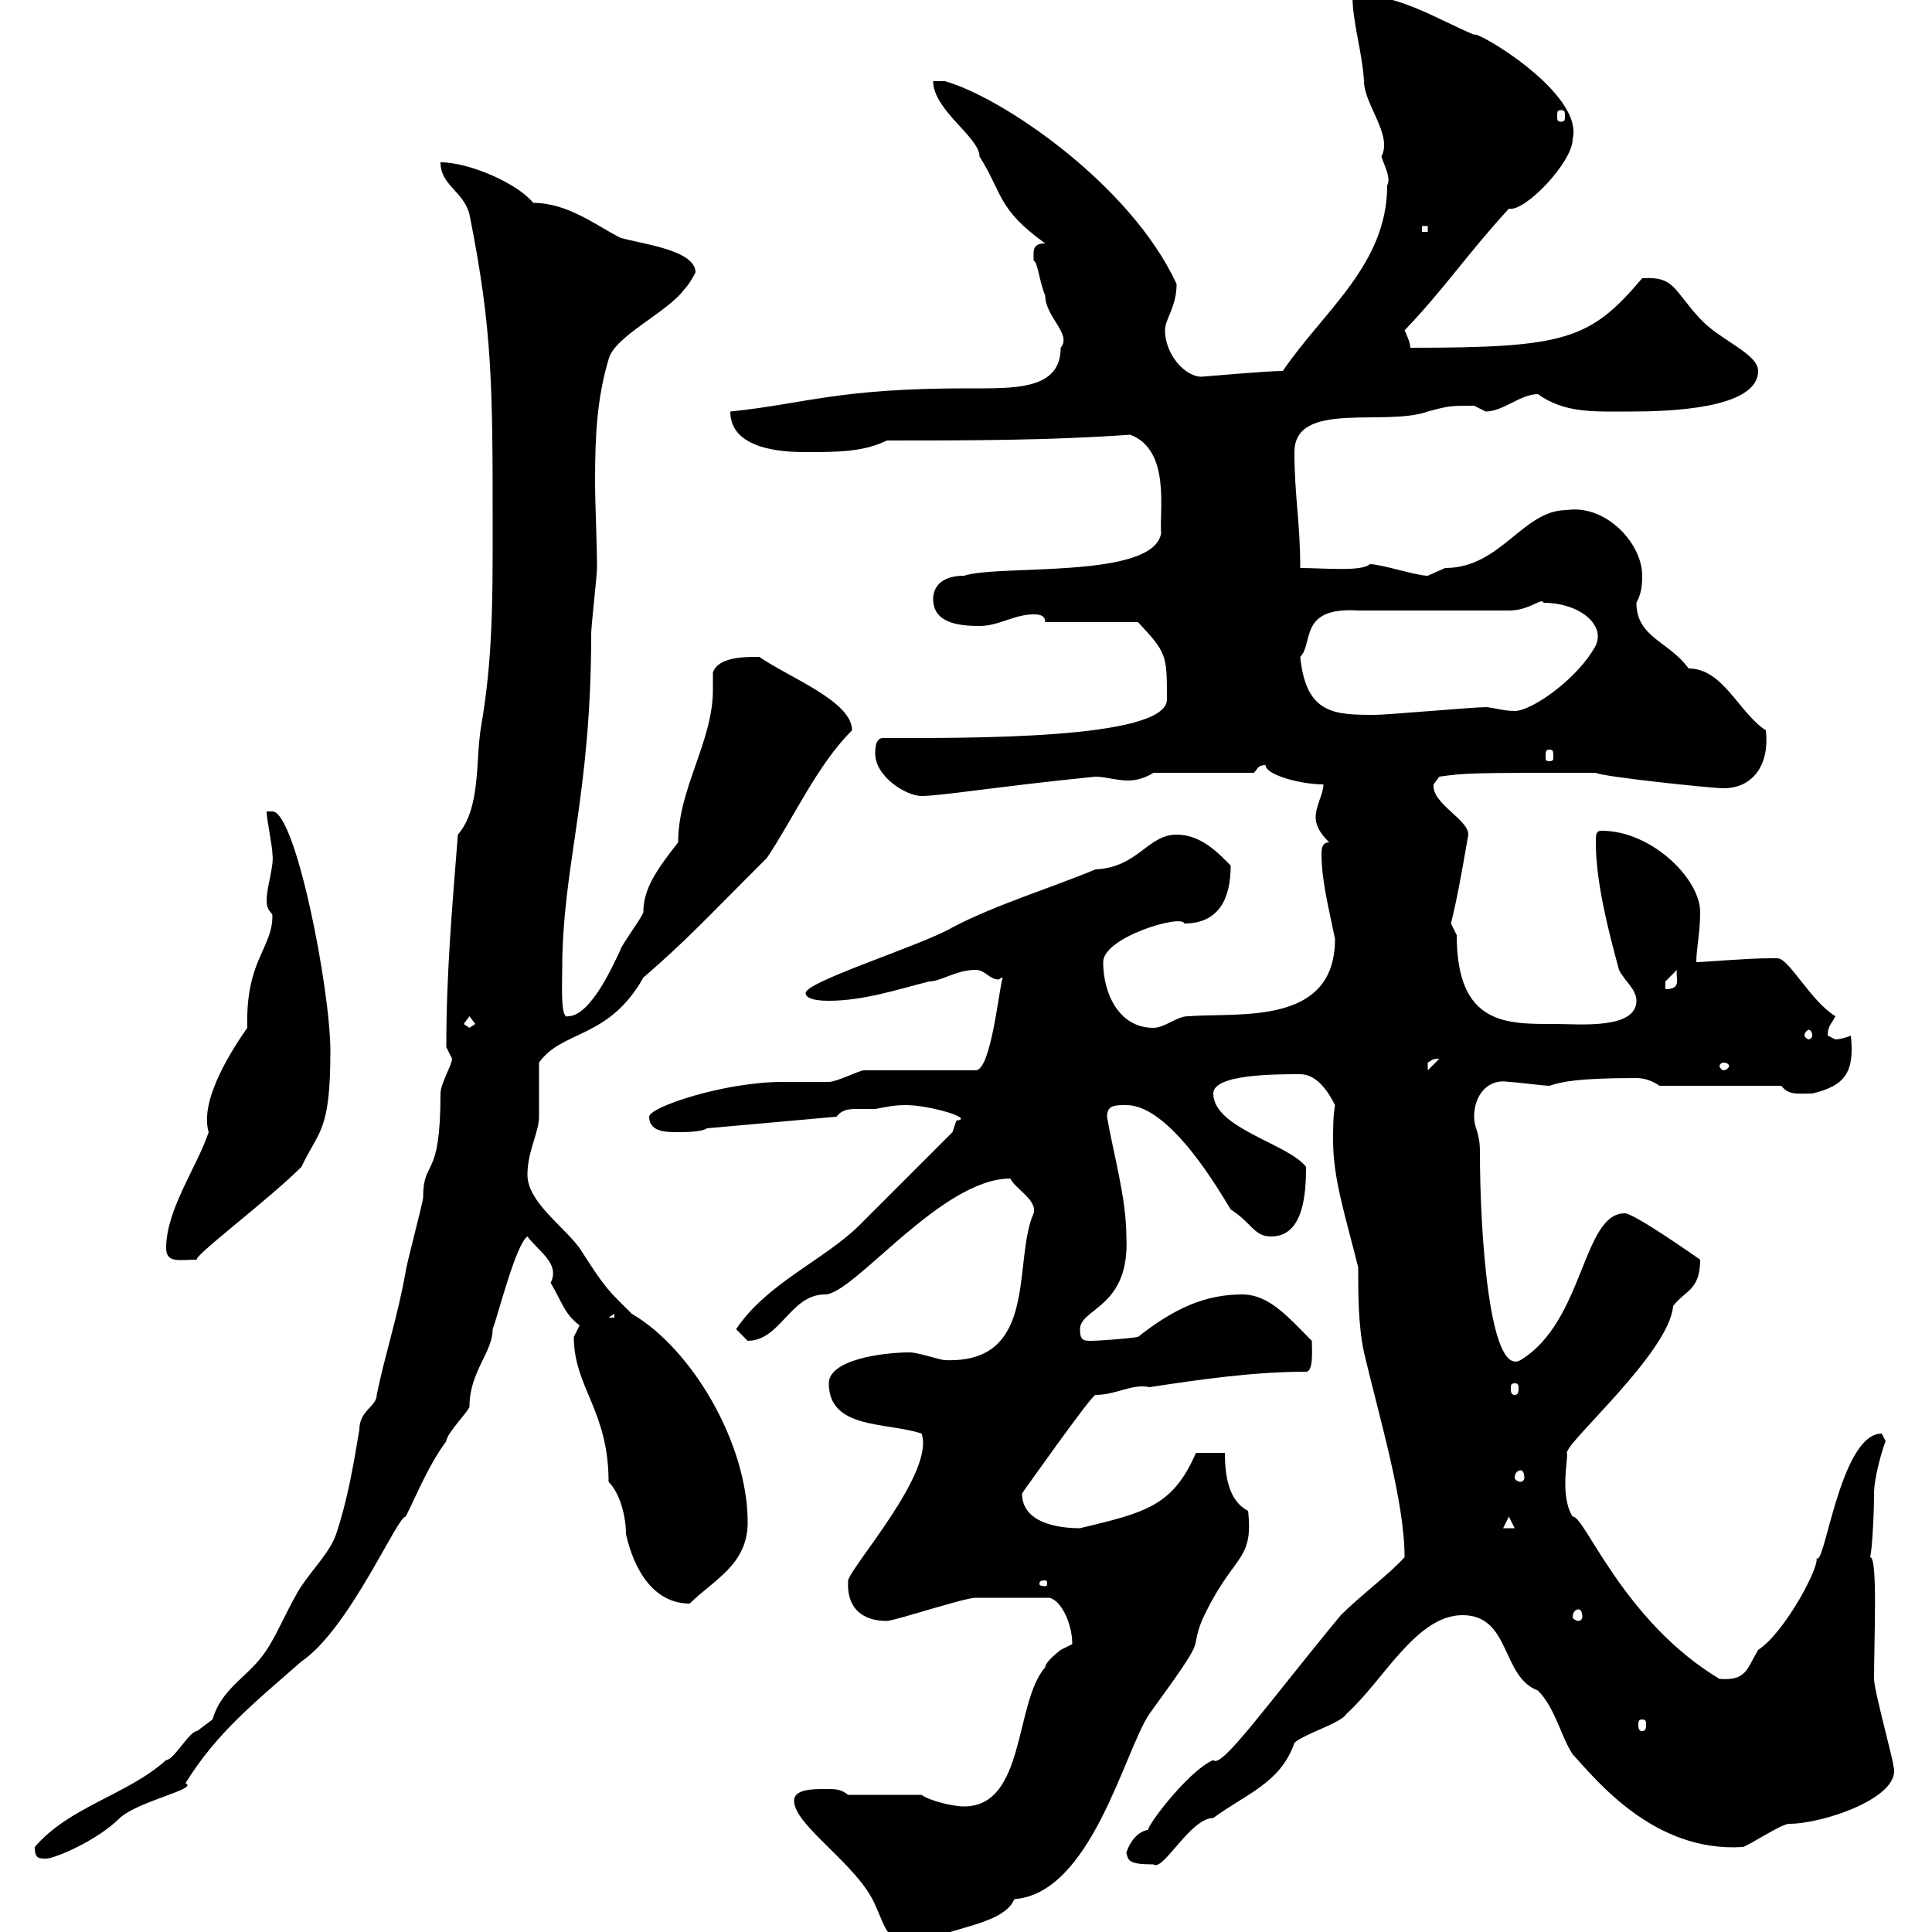 <svg xmlns="http://www.w3.org/2000/svg" xmlns:xlink="http://www.w3.org/1999/xlink" width="300" height="300"><path d="M123.30 279.60C123.30 283.50 133.20 289.50 135.90 295.80C137.70 299.70 137.70 302.40 144.30 302.10C144.60 299.40 155.70 299.40 157.50 294.90C169.50 294 174.60 271.80 178.50 266.10C188.10 252.90 184.50 257.10 186.60 251.70C191.40 241.20 194.70 242.70 193.80 234.60C190.80 233.10 190.20 229.20 190.20 225.60L185.70 225.60C182.10 234 177.60 234.90 167.70 237.30C164.10 237.30 158.70 236.40 158.70 231.90C158.70 231.90 169.50 216.60 170.10 216.60C173.40 216.60 175.80 214.80 178.50 215.40C186.30 214.20 194.70 213 202.80 213C204 213 203.70 209.40 203.70 208.20C200.10 204.60 197.10 201 192.90 201C187.20 201 182.40 203.10 176.70 207.60C174.90 207.90 170.40 208.20 169.50 208.20C168.30 208.20 167.70 208.20 167.70 206.40C167.70 203.10 175.50 203.10 174.90 192C174.90 186 172.80 178.80 171.90 173.40C171.90 171.60 173.10 171.60 174.90 171.60C181.80 171.60 189.60 185.40 191.10 187.80C194.40 189.90 194.70 192 197.40 192C202.50 192 202.80 185.10 202.80 181.20C200.10 177.60 188.40 175.20 188.40 169.80C188.40 166.80 198 166.80 201.90 166.80C204.60 166.80 206.40 169.80 207.30 171.60C207 173.40 207 175.20 207 177C207 183 208.80 188.40 210.90 196.80C210.90 201 210.90 205.80 211.80 210C214.20 220.20 218.10 233.10 218.10 241.80C216 244.20 211.20 247.80 208.20 250.80C196.80 264.60 189.60 274.80 188.40 273.30C184.20 275.10 177 285 178.50 284.10C175.80 284.40 174.90 287.70 174.90 287.70C175.20 288.90 175.20 289.50 179.10 289.50C180.60 290.70 184.80 282.30 188.40 282.30C193.20 278.70 198.90 276.90 201 270.60C202.80 269.10 208.20 267.60 209.10 266.10C214.80 261 219.90 250.80 227.10 250.80C234.60 250.80 233.10 260.40 238.80 262.50C241.50 265.20 242.40 269.70 244.20 272.40C247.80 276.30 256.80 287.70 270.60 286.80C271.20 286.80 276.60 283.20 277.80 283.20C283.20 283.20 295.50 279 294 274.20C294 273.30 291 262.50 291 260.70C291 254.40 291.60 241.80 290.40 241.80C290.70 240.60 291 235.20 291 231.90C291 229.20 292.50 224.40 292.80 223.80C292.80 223.80 292.20 222.60 292.20 222.60C285.60 222.60 283.20 244.50 282 241.80C282.90 242.70 277.20 253.50 273 256.20C271.20 259.20 271.20 261 267 260.70C252 251.70 246 235.20 244.20 235.50C242.10 232.20 243.60 226.20 243.30 225.60C243.30 223.80 259.20 210 259.80 202.80C261.60 200.40 264 200.40 264 195.60C264 195.60 253.80 188.40 252.30 188.40C245.70 188.40 246 205.20 236.10 211.20C231.30 213.90 229.80 191.70 229.80 178.80C229.80 175.80 228.90 175.20 228.90 173.40C228.90 170.10 231 167.40 234.30 168C235.20 168 239.70 168.60 240.60 168.60C242.40 168 244.80 167.40 254.10 167.40C255.60 167.40 256.80 168 257.70 168.60L276.60 168.60C277.80 170.10 279 169.80 281.40 169.80C286.50 168.60 288 166.50 287.40 160.80C286.80 161.10 285.60 161.40 285 161.40C285 161.40 283.80 160.80 283.80 160.80C283.80 159.30 284.40 159 285 157.80C281.10 155.40 277.80 148.80 276 148.80C274.80 148.80 274.80 148.80 274.80 148.80C271.20 148.80 264.60 149.40 263.40 149.40C263.40 147.30 264 144.90 264 141.60C264 136.50 256.50 129 248.70 129C247.80 129 247.80 129.60 247.80 130.80C247.80 136.80 249.60 144 251.40 150.60C252.30 152.40 254.10 153.60 254.10 155.40C254.10 159.90 245.10 159 241.50 159C234 159 226.20 159.30 226.20 145.20C226.20 145.20 225.30 143.40 225.30 143.40C226.20 139.80 226.80 136.50 228 129.60C228 127.20 222.30 124.80 222.60 121.80L223.50 120.60C227.70 120 228.60 120 247.80 120C248.70 120.60 265.80 122.40 267.60 122.40C272.40 122.40 274.80 118.50 274.20 113.40C270 110.70 267.60 103.80 262.20 103.80C259.20 99.60 254.10 99 254.10 93.60C254.70 92.40 255 91.50 255 89.40C255 84.30 249.30 78.30 243.30 79.20C236.40 79.20 233.10 88.20 224.40 88.20C224.40 88.20 221.70 89.40 221.70 89.40C219.90 89.40 214.50 87.60 212.70 87.60C211.50 88.80 205.50 88.20 201.90 88.20C201.90 81 201 77.10 201 70.20C201 62.10 215.10 66.30 221.70 63.90C225 63 225.30 63 228.90 63C228.90 63 230.70 63.90 230.70 63.90C233.40 63.90 236.10 61.20 238.80 61.20C243 64.20 247.50 63.90 253.20 63.90C258.60 63.90 273 63.60 273 57.60C273 54.90 267 52.80 264 49.50C259.80 45 260.10 42.90 255 43.20C246.90 52.80 243 54 219 54C219 53.10 218.10 51.30 218.10 51.30C224.40 44.70 227.70 39.60 234.30 32.40C236.70 33 244.20 25.20 244.20 21.60C246 14.40 228.90 4.50 228.90 5.40C222.60 2.70 217.20-0.90 210-0.90C210 3.60 211.50 7.80 211.80 12.60C211.80 16.20 216.30 21 214.50 24.30C215.10 26.10 216 27.60 215.40 28.80C215.40 41.10 205.50 48.30 199.20 57.60C196.80 57.60 186.60 58.50 186.60 58.50C183.90 58.50 180.90 54.90 180.90 51.30C180.90 49.50 182.70 47.70 182.70 44.10C175.50 28.50 155.40 15 146.70 12.60L144.90 12.60C144.90 17.10 152.10 21.30 152.10 24.30C155.70 30 154.80 32.40 162.30 37.80C160.20 37.80 160.50 39 160.50 40.50C161.10 40.50 161.40 43.80 162.30 45.90C162.30 49.20 166.50 51.90 164.70 54C164.70 60.60 157.50 60.30 150.30 60.30C129.90 60.30 125.10 62.70 113.40 63.90C113.40 69.90 121.80 70.20 125.10 70.20C129.90 70.20 134.10 70.20 137.70 68.40C150.30 68.40 162.90 68.40 175.50 67.50C181.80 69.90 180 79.20 180.30 82.80C179.10 90 155.10 87.60 149.70 89.40C145.80 89.40 144.90 91.50 144.90 93C144.90 96.60 148.50 97.20 152.10 97.20C155.10 97.20 157.50 95.40 160.50 95.40C161.10 95.40 162.30 95.40 162.30 96.60L176.70 96.60C181.20 101.40 181.20 101.70 181.20 108.60C181.20 114.90 149.70 114.60 137.10 114.60C135.90 114.60 135.90 116.40 135.90 117C135.90 120.60 140.70 123.60 143.10 123.60C146.10 123.60 155.10 122.10 170.10 120.60C171.60 120.60 173.40 121.20 175.20 121.20C176.70 121.20 178.20 120.60 179.10 120L194.70 120C195.30 119.40 195.30 118.80 196.50 118.80C196.50 120.30 201.90 121.80 205.50 121.80C205.50 123.30 204.30 125.10 204.30 126.90C204.30 128.40 205.20 129.60 206.40 130.80C205.50 130.80 205.20 131.40 205.20 132.60C205.20 136.80 206.40 141.30 207.30 145.80C207.30 159.30 192.60 157.20 184.50 157.80C182.70 157.80 180.90 159.60 179.10 159.60C173.70 159.60 171.30 154.20 171.30 149.40C171.30 145.50 183.60 141.90 183.90 143.40C189.30 143.40 191.10 139.50 191.10 134.40C189.30 132.60 186.60 129.60 182.70 129.60C178.20 129.60 176.70 134.70 170.10 135C162.90 138 154.80 140.40 147.90 144C143.40 146.70 125.10 152.40 125.10 154.20C125.10 155.40 128.10 155.40 128.70 155.40C134.10 155.40 139.50 153.60 144.30 152.40C146.10 152.40 148.50 150.60 151.50 150.60C153 150.60 153.60 152.10 155.10 152.10C155.10 152.10 155.40 151.80 155.70 151.80C155.10 153.60 153.90 166.20 151.50 166.20L134.10 166.20C133.50 166.20 129.90 168 128.70 168C128.10 168 122.70 168 121.50 168C112.50 168 100.80 171.90 100.80 173.40C100.80 175.80 103.50 175.80 105.30 175.80C106.20 175.80 108.90 175.80 109.80 175.20L129.90 173.40C130.80 172.20 132 172.20 133.20 172.20C134.10 172.20 135.30 172.20 135.90 172.20C137.70 171.90 138.60 171.60 140.70 171.60C144.30 171.60 151.50 173.70 148.50 174C148.50 174 147.90 175.80 147.90 175.80C146.10 177.60 135.30 188.40 133.50 190.20C128.10 195.60 119.10 199.20 114.30 206.40C114.30 206.40 116.10 208.20 116.10 208.20C121.20 208.20 122.70 201 128.10 201C132.60 201 146.10 183 156.90 183C157.50 184.50 161.10 186.30 160.50 188.40C157.20 195.90 161.40 211.80 146.70 211.20C146.10 211.20 142.50 210 141.30 210C136.80 210 128.70 211.20 128.70 214.80C128.70 222 137.70 220.80 143.10 222.60C145.20 228.60 132.30 243 131.70 245.40C131.40 249.60 133.80 251.70 137.70 251.70C138.90 251.70 149.70 248.10 151.50 248.10C153.90 248.10 159 248.10 162.90 248.10C164.70 248.40 166.50 252 166.50 255.30C166.50 255.30 164.70 256.20 164.70 256.20C164.70 256.20 162.30 258 162.30 258.90C157.50 264.30 159.30 280.50 149.70 280.50C147.90 280.50 144.30 279.60 143.10 278.70L131.70 278.70C130.50 277.80 129.90 277.80 128.10 277.80C126.30 277.80 123.30 277.80 123.30 279.60ZM5.40 286.80C5.40 288.60 6 288.60 7.20 288.60C8.40 288.60 15 285.90 18.60 282.30C21.60 279.60 30.90 277.80 28.80 276.90C33.60 269.10 39.60 264.30 46.80 258C54.30 252.90 61.80 235.20 63 235.50C64.80 231.90 66.60 227.40 69.30 223.80C69.30 222.60 72.90 219 72.90 218.40C72.90 213 76.50 210 76.50 206.40C77.40 204 80.10 193.20 81.90 192C83.70 194.40 87 196.20 85.50 199.20C87.30 202.20 87.60 204 90 205.80C90 205.80 89.10 207.60 89.10 207.60C89.10 215.40 94.50 219 94.50 230.10C96.30 231.90 97.20 235.50 97.20 238.20C98.40 243.60 101.40 249 107.10 249C110.70 245.40 116.10 243 116.10 236.40C116.10 224.10 107.40 209.40 98.10 204C94.50 200.40 94.20 200.40 90 193.80C87.30 190.20 81.90 186.60 81.90 182.40C81.90 178.80 83.70 175.80 83.70 173.40C83.70 172.20 83.70 166.20 83.70 165C87.30 159.90 94.50 161.40 99.90 151.80C106.80 145.80 108.90 143.40 119.10 133.20C123.30 126.90 126.90 118.80 132.30 113.40C132.30 108.90 122.70 105.30 117.90 102C115.50 102 111.60 102 110.70 104.40C110.70 105.30 110.70 106.20 110.70 107.10C110.70 115.20 105.30 122.40 105.30 130.80C102 135 99.90 138 99.90 141.60C99.90 142.20 96.30 147 96.30 147.60C95.40 149.40 91.80 157.80 88.20 157.80C87 158.40 87.30 152.70 87.30 150.60C87.30 134.40 91.80 123.90 91.80 98.40C91.80 97.20 92.70 89.40 92.70 88.20C92.70 83.70 92.40 78.90 92.40 74.40C92.40 67.80 92.70 61.80 94.50 55.80C95.40 52.20 103.50 48.60 106.20 45C107.10 44.10 108 42.30 108 42.30C108 38.70 99 37.80 96.30 36.90C92.70 35.10 88.20 31.50 82.80 31.50C80.40 28.50 72.90 25.20 68.40 25.20C68.40 28.80 72 29.70 72.90 33.30C76.50 51.30 76.50 60 76.50 82.80C76.50 93 76.50 102.60 74.70 112.80C73.80 118.20 74.70 125.40 71.10 129.60C70.20 141 69.30 151.20 69.30 162.60C69.30 162.60 70.20 164.40 70.20 164.40C70.20 165.30 68.40 168.30 68.40 169.80C68.40 183.60 65.70 179.70 65.70 186C65.70 186.60 63 196.80 63 197.40C61.80 204.30 59.70 210.60 58.50 216.60C58.50 218.40 55.80 219 55.80 222C54.90 227.40 54 232.80 52.20 238.20C51.30 240.90 48.60 243.60 46.80 246.30C45 249 43.20 253.50 41.40 256.20C38.70 260.40 34.50 261.90 33 267C33 267 30.60 268.80 30.60 268.80C29.40 268.80 27 273.30 25.80 273.30C19.80 278.70 10.80 280.50 5.40 286.80ZM255 267C255.60 267 255.60 267.30 255.60 267.90C255.60 268.20 255.60 268.80 255 268.80C254.40 268.80 254.40 268.20 254.40 267.90C254.40 267.30 254.40 267 255 267ZM245.10 249.90C245.40 249.90 245.70 250.20 245.70 251.10C245.70 251.40 245.40 251.70 245.10 251.70C244.80 251.70 244.20 251.40 244.20 251.10C244.20 250.20 244.80 249.90 245.10 249.90ZM162.30 245.40C162.60 245.40 162.60 245.70 162.60 246C162.60 246 162.60 246.30 162.30 246.30C161.40 246.30 161.40 246 161.40 246C161.40 245.70 161.40 245.40 162.30 245.40ZM234.30 235.50L235.20 237.30L233.40 237.30ZM236.10 228.30C236.40 228.30 236.70 228.60 236.70 229.50C236.70 229.80 236.40 230.10 236.10 230.10C235.80 230.10 235.20 229.80 235.20 229.50C235.20 228.60 235.80 228.30 236.10 228.30ZM235.20 214.80C235.80 214.80 235.80 215.10 235.80 215.70C235.80 216 235.80 216.60 235.20 216.60C234.60 216.60 234.60 216 234.60 215.70C234.60 215.10 234.60 214.80 235.20 214.80ZM95.40 204L95.40 204.60L94.50 204.60ZM25.80 193.80C25.80 196.20 27.90 195.60 30.60 195.60C29.70 195.30 41.70 186.30 46.80 181.20C49.50 175.50 51.30 175.80 51.30 163.20C51.30 153.60 45.90 126 42.30 126C42.30 126 41.40 126 41.40 126C41.40 127.20 42.30 131.40 42.30 132.60C42.60 134.40 41.40 137.70 41.40 139.80C41.40 141.60 42.30 141.60 42.30 142.20C42.30 147.30 38.10 149.10 38.40 159.60C36.30 162.60 30.90 170.70 32.40 175.80C30.60 181.20 25.80 187.80 25.80 193.80ZM223.50 164.40C223.50 164.40 223.50 164.40 223.50 164.40L221.70 166.20C221.70 166.20 221.70 166.20 221.70 165C222.30 164.70 222.30 164.40 223.50 164.40ZM267.60 165C268.20 165 268.50 165.30 268.50 165.60C268.50 165.60 268.20 166.20 267.60 166.20C267.30 166.20 267 165.60 267 165.60C267 165.30 267.30 165 267.60 165ZM281.40 160.80C281.40 161.10 281.10 161.40 280.80 161.40C280.80 161.40 280.20 161.10 280.20 160.80C280.20 160.20 280.80 159.90 280.80 159.90C281.10 159.90 281.40 160.20 281.40 160.80ZM72 159L72.90 157.80L73.80 159L72.90 159.60ZM260.40 150.60C260.10 151.80 261.30 153.60 258.60 153.60C258.60 153.60 258.60 153.60 258.60 152.40C258.60 152.40 260.40 150.60 260.40 150.60ZM240.60 116.40C241.20 116.40 241.20 116.70 241.20 117.60C241.20 117.90 241.20 118.20 240.60 118.20C240 118.20 240 117.90 240 117.60C240 116.70 240 116.40 240.60 116.40ZM201.90 102C204 99.90 201.60 94.20 210.90 94.80L234.30 94.80C237.60 94.80 239.40 92.70 239.70 93.60C245.10 93.60 249.30 96.90 247.80 100.20C245.10 105.30 237.90 110.40 235.20 110.40C233.40 110.40 231.60 109.80 230.70 109.80C228.90 109.80 215.40 111 213.60 111C207.30 111 202.80 111 201.90 102ZM220.80 35.10L221.70 35.10L221.70 36L220.80 36ZM242.40 17.10C243 17.10 243 17.40 243 18C243 18.60 243 18.90 242.40 18.90C241.80 18.90 241.80 18.60 241.80 18C241.80 17.40 241.80 17.10 242.40 17.10Z"/></svg>